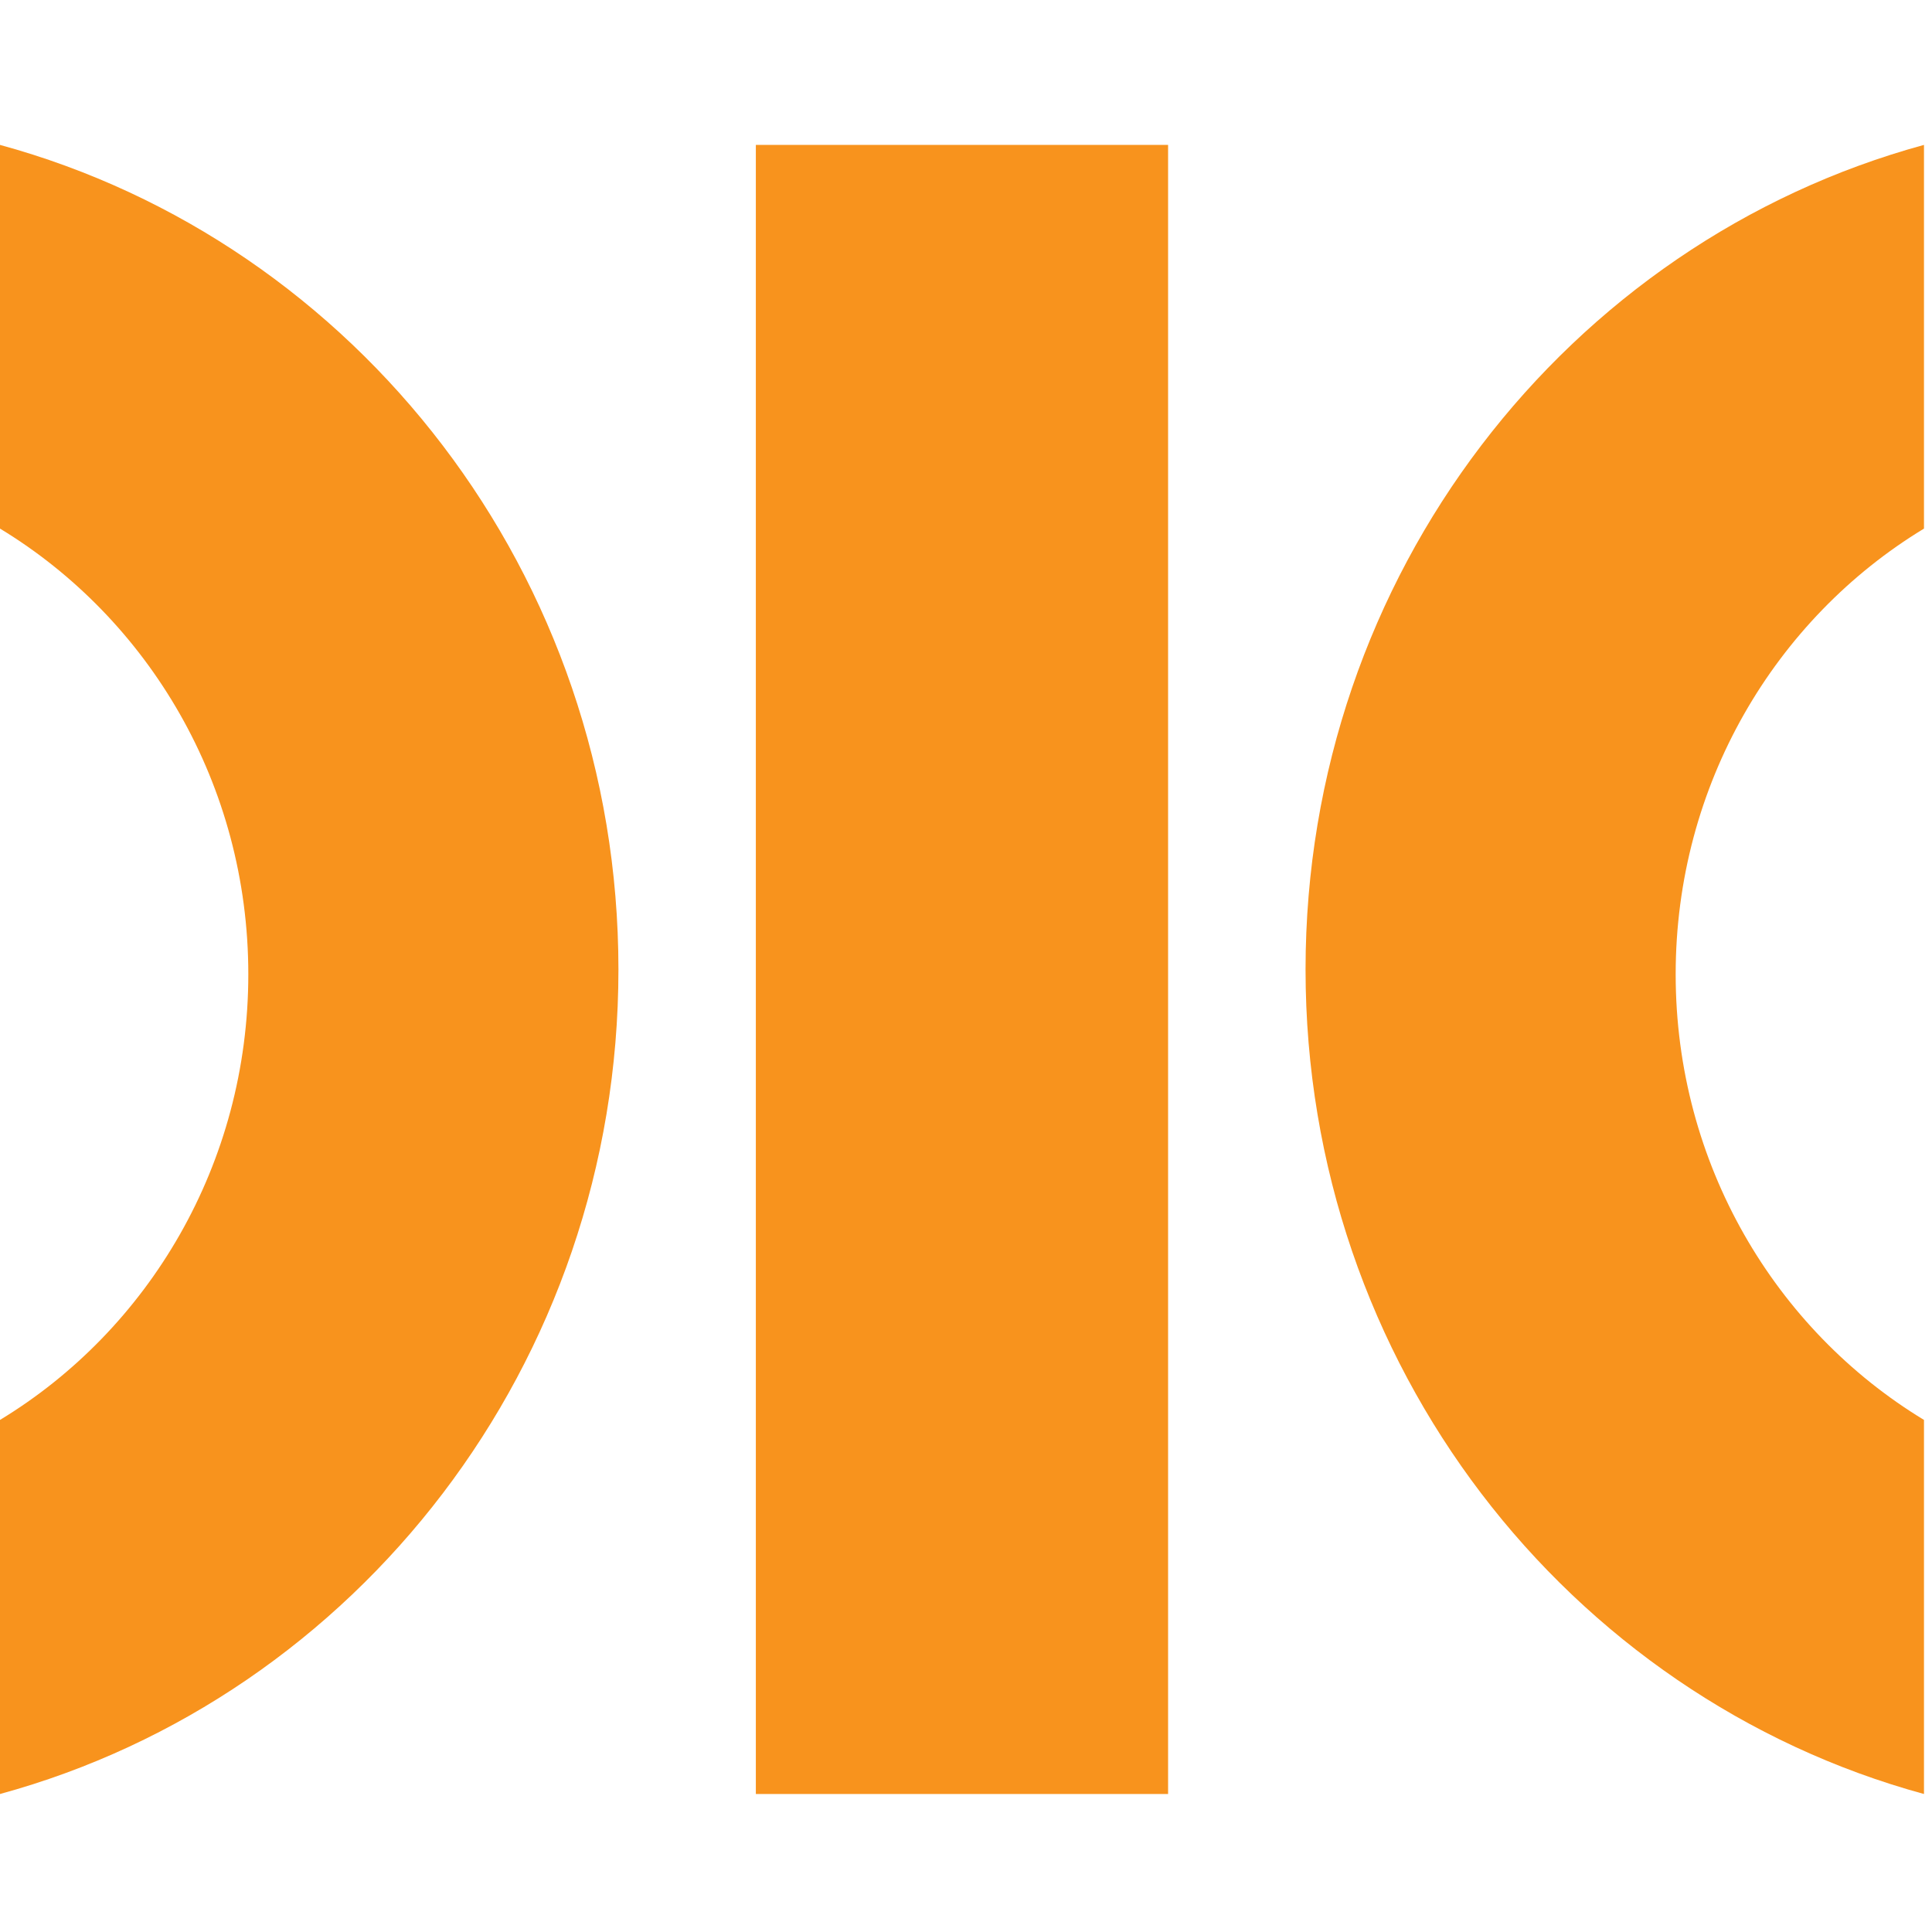 <svg width="40" height="40" viewBox="0 0 40 40" fill="none" xmlns="http://www.w3.org/2000/svg">
<path fill-rule="evenodd" clip-rule="evenodd" d="M0 37.143C7.373 35.13 12.804 28.25 12.804 20.071C12.804 11.893 7.373 5.013 0 3V10.944C3.078 12.811 5.141 16.244 5.141 20.171C5.141 24.097 3.078 27.531 0 29.398V37.143Z" fill="#F8931D"/>
<path fill-rule="evenodd" clip-rule="evenodd" d="M39.834 37.143C32.461 35.13 27.03 28.25 27.03 20.071C27.03 11.893 32.461 5.013 39.834 3V10.944C36.756 12.811 34.693 16.244 34.693 20.171C34.693 24.097 36.756 27.531 39.834 29.398V37.143Z" fill="#F8931D"/>
<path d="M15.649 3H24.184V37.143H15.649V3Z" fill="#F8931D"/>
</svg>
